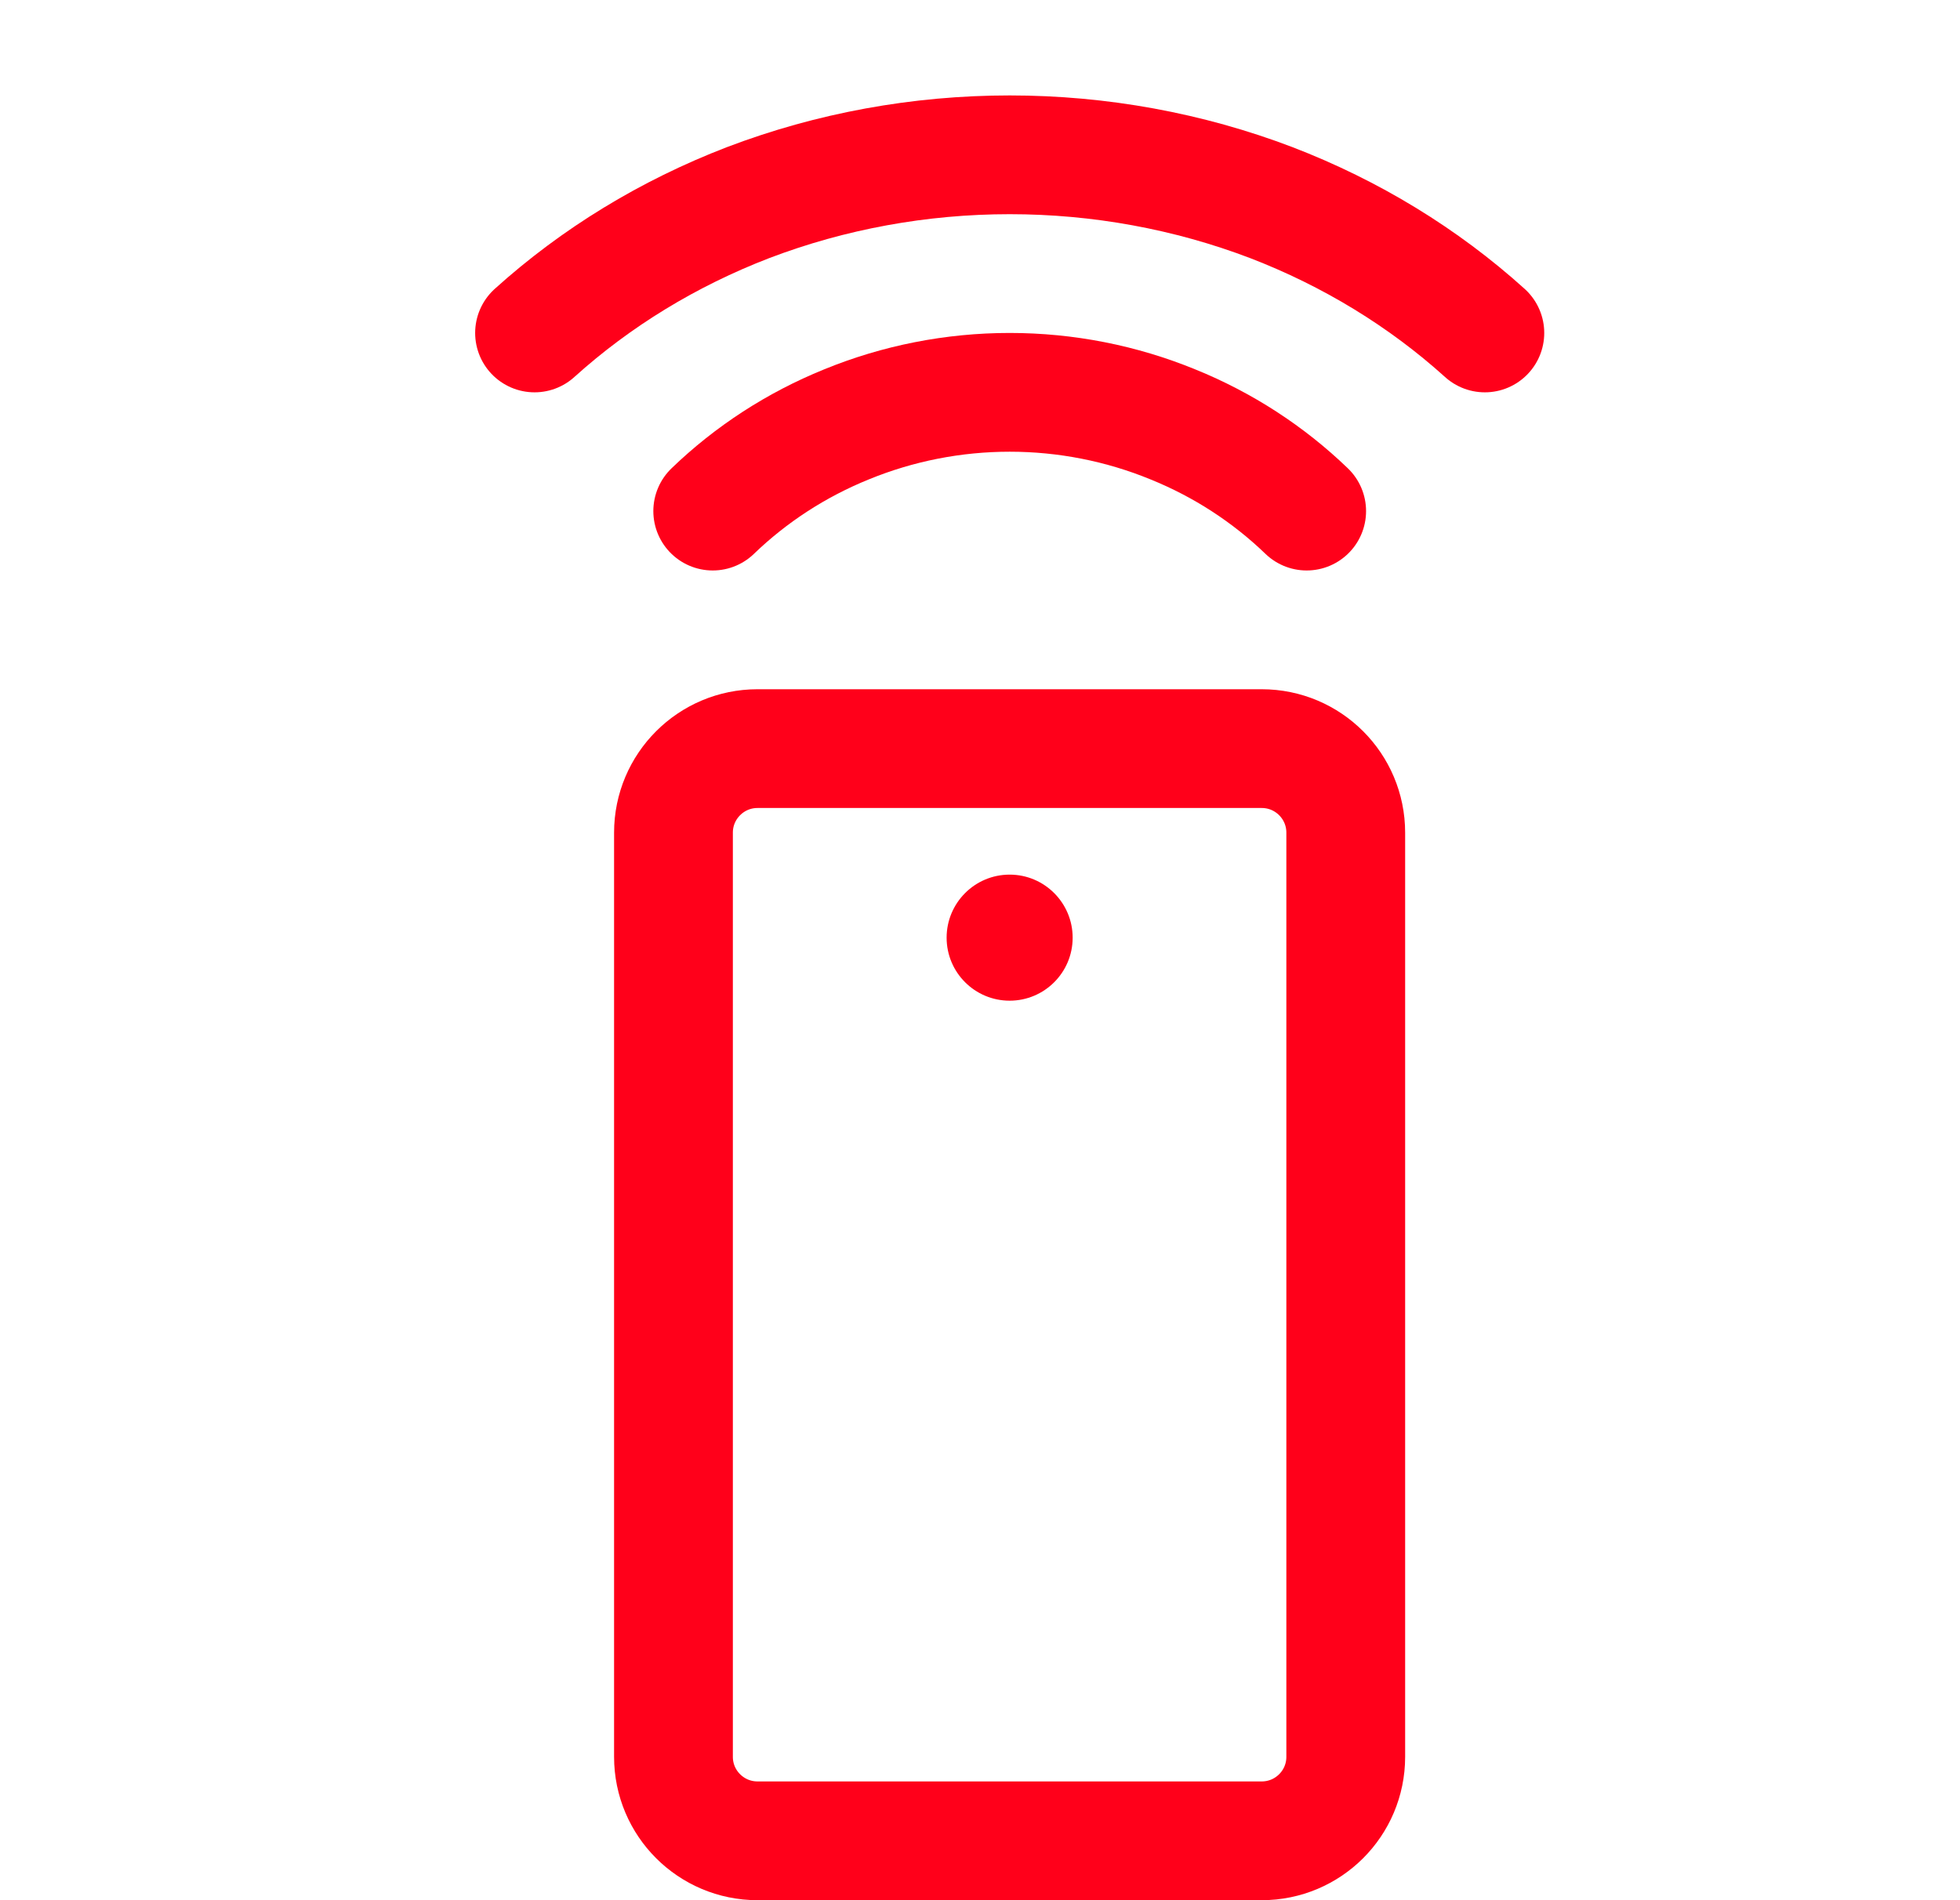 <svg width="33" height="32" viewBox="0 0 33 32" fill="none" xmlns="http://www.w3.org/2000/svg">
<path d="M22.658 29.586V14.022C22.658 13.241 22.025 12.607 21.243 12.607H12.754C11.973 12.607 11.339 13.241 11.339 14.022L11.339 29.586C11.339 30.367 11.973 31 12.754 31H21.243C22.025 31 22.658 30.367 22.658 29.586Z" stroke="#FF001A" stroke-width="2" stroke-linecap="round" stroke-linejoin="round"/>
<path d="M16.999 16.852C17.585 16.852 18.06 16.377 18.06 15.791C18.06 15.205 17.585 14.729 16.999 14.729C16.413 14.729 15.938 15.205 15.938 15.791C15.938 16.377 16.413 16.852 16.999 16.852Z" fill="#FF001A"/>
<path d="M12 8.607C12.645 7.985 13.409 7.489 14.249 7.148C15.119 6.791 16.055 6.607 17 6.607C17.945 6.607 18.881 6.791 19.75 7.148C20.591 7.489 21.355 7.985 22 8.607" stroke="#FF001A" stroke-width="2" stroke-linecap="round" stroke-linejoin="round"/>
<path d="M9 5.607C10.033 4.674 11.253 3.929 12.596 3.412C13.99 2.881 15.487 2.607 17 2.607C18.513 2.607 20.01 2.881 21.404 3.412C22.747 3.929 23.967 4.674 25 5.607" stroke="#FF001A" stroke-width="2" stroke-linecap="round" stroke-linejoin="round"/>
</svg>
